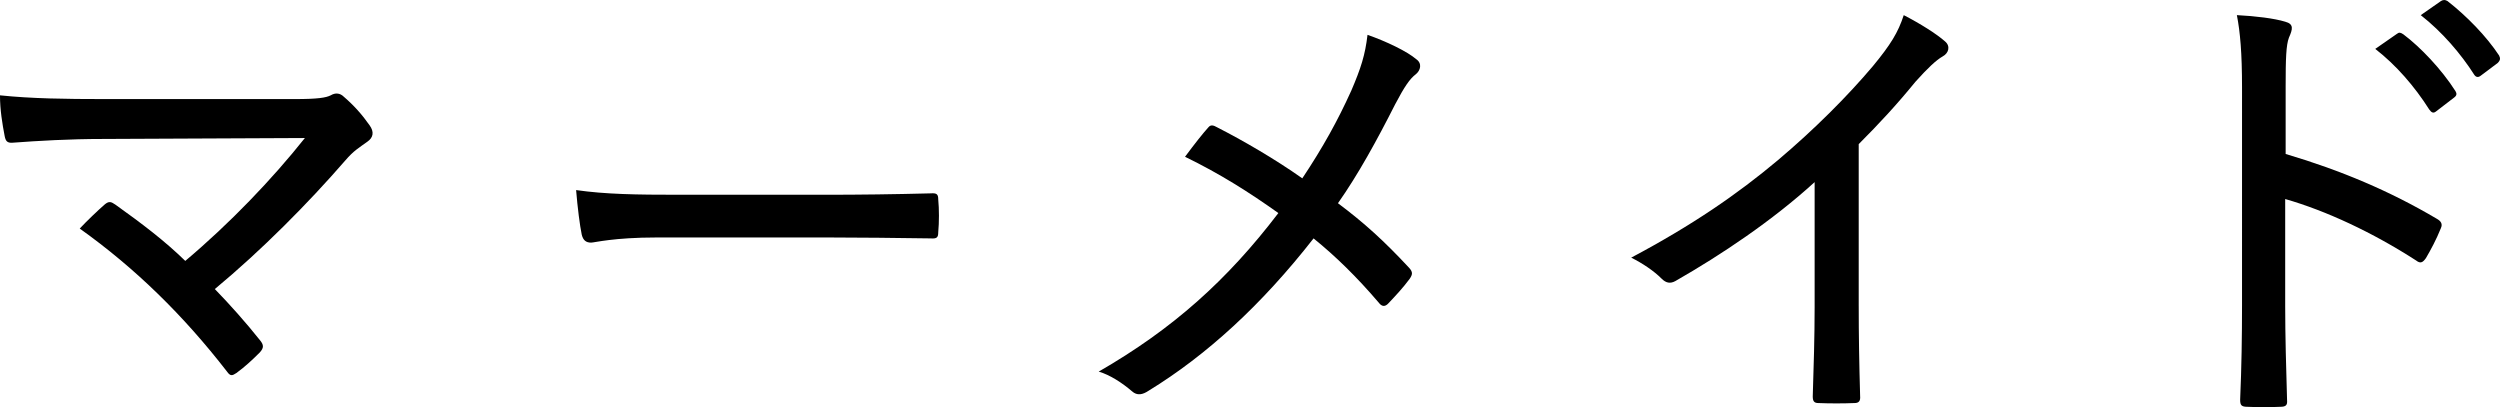 <?xml version="1.0" encoding="UTF-8"?><svg id="_イヤー_2" xmlns="http://www.w3.org/2000/svg" viewBox="0 0 213.155 34.715"><g id="design"><path d="M25.116,8.448c2,0,2.679-.119,3.079-.319,.4-.24,.8-.2,1.12,.12,.84,.72,1.56,1.52,2.2,2.439,.4,.56,.32,1.04-.2,1.399-.72,.521-1.16,.76-1.88,1.601-3.159,3.639-7.119,7.639-11.118,10.957,1.28,1.32,2.64,2.84,3.879,4.4,.28,.359,.32,.6-.04,.999-.6,.601-1.28,1.24-2,1.76-.36,.24-.52,.28-.8-.12-3.719-4.799-7.799-8.799-12.558-12.197,.6-.641,1.6-1.6,2.16-2.08,.36-.28,.52-.2,.88,.04,2.24,1.6,4.199,3.079,5.959,4.799,3.799-3.199,7.399-6.958,10.198-10.478l-17.237,.08c-2.839,0-5.519,.159-7.679,.319-.48,.04-.6-.16-.68-.56-.2-1.04-.4-2.24-.4-3.479,2.68,.28,5.639,.319,8.799,.319H25.116Z"/><path d="M55.999,20.247c-3.679,0-5.319,.439-5.599,.439-.44,0-.68-.199-.8-.68-.16-.76-.36-2.319-.48-3.799,2.52,.359,5.119,.399,8.759,.399h12.518c2.88,0,5.879-.04,8.959-.12,.52-.04,.64,.08,.64,.52,.08,.84,.08,1.92,0,2.8,0,.44-.12,.56-.64,.521-3-.04-5.959-.08-8.759-.08h-14.597Z"/><path d="M115.197,7.769c.84-1.959,1.2-3.079,1.4-4.799,1.6,.56,3.359,1.399,4.159,2.08,.52,.359,.36,.959-.04,1.279-.52,.4-.96,1.04-1.76,2.56-1.56,3.079-3.16,5.999-4.879,8.438,2.24,1.68,3.919,3.199,6.079,5.52,.32,.359,.28,.56,.04,.92-.56,.76-1.16,1.399-1.8,2.079-.32,.36-.6,.28-.84-.04-1.88-2.199-3.679-3.959-5.559-5.479-4.439,5.679-9.118,9.958-14.078,12.997-.48,.32-.96,.44-1.4,.04-.84-.72-1.88-1.399-2.84-1.68,6.319-3.639,10.958-7.799,15.317-13.518-2.479-1.76-4.919-3.319-7.958-4.799,.8-1.08,1.56-2.04,2-2.52,.2-.24,.44-.16,.72,0,2.199,1.119,4.959,2.719,7.279,4.359,1.76-2.64,3.039-4.959,4.159-7.439Z"/><path d="M158.478,26.086c0,2.56,.04,4.879,.12,7.679,.04,.439-.12,.6-.48,.6-.96,.04-2.12,.04-3.079,0-.36,0-.48-.16-.48-.56,.08-2.6,.16-5.079,.16-7.599V15.528c-3.599,3.28-7.959,6.199-11.878,8.438-.44,.24-.8,.16-1.16-.199-.68-.681-1.64-1.32-2.6-1.8,5.199-2.76,9.039-5.399,12.518-8.319,3.079-2.6,5.919-5.438,8.079-7.998,1.52-1.84,2.16-2.88,2.64-4.359,1.4,.72,2.799,1.6,3.519,2.239,.48,.4,.32,1-.2,1.28-.56,.32-1.28,1-2.32,2.159-1.6,1.96-3.08,3.56-4.839,5.319v13.798Z"/><path d="M194.88,13.128c4.719,1.4,8.879,3.159,12.878,5.52,.36,.199,.52,.439,.36,.799-.4,1-.88,1.881-1.28,2.561-.28,.399-.48,.479-.84,.199-3.719-2.399-7.679-4.239-11.158-5.238v9.118c0,2.52,.08,5.319,.16,8.038,.04,.44-.12,.561-.6,.561-.84,.04-1.92,.04-2.76,0-.52,0-.64-.12-.64-.6,.12-2.72,.16-5.52,.16-7.999V7.489c0-3-.16-4.76-.44-6.199,1.6,.08,3.199,.279,4.119,.56,.76,.2,.64,.64,.32,1.36-.24,.64-.28,1.76-.28,4.159v5.759Zm9.479-10.238c.2-.16,.32-.12,.56,.04,1.44,1.08,3.24,2.96,4.439,4.839,.12,.2,.12,.36-.08,.521l-1.56,1.199c-.24,.2-.4,.12-.6-.159-1.24-1.96-2.84-3.8-4.599-5.16l1.84-1.279Zm3.759-2.8c.2-.12,.36-.12,.56,0,1.64,1.28,3.319,3,4.399,4.64,.12,.24,.12,.4-.12,.64l-1.44,1.08c-.2,.16-.4,.16-.56-.08-1.12-1.76-2.719-3.64-4.559-5.079l1.72-1.2Z"/></g></svg>